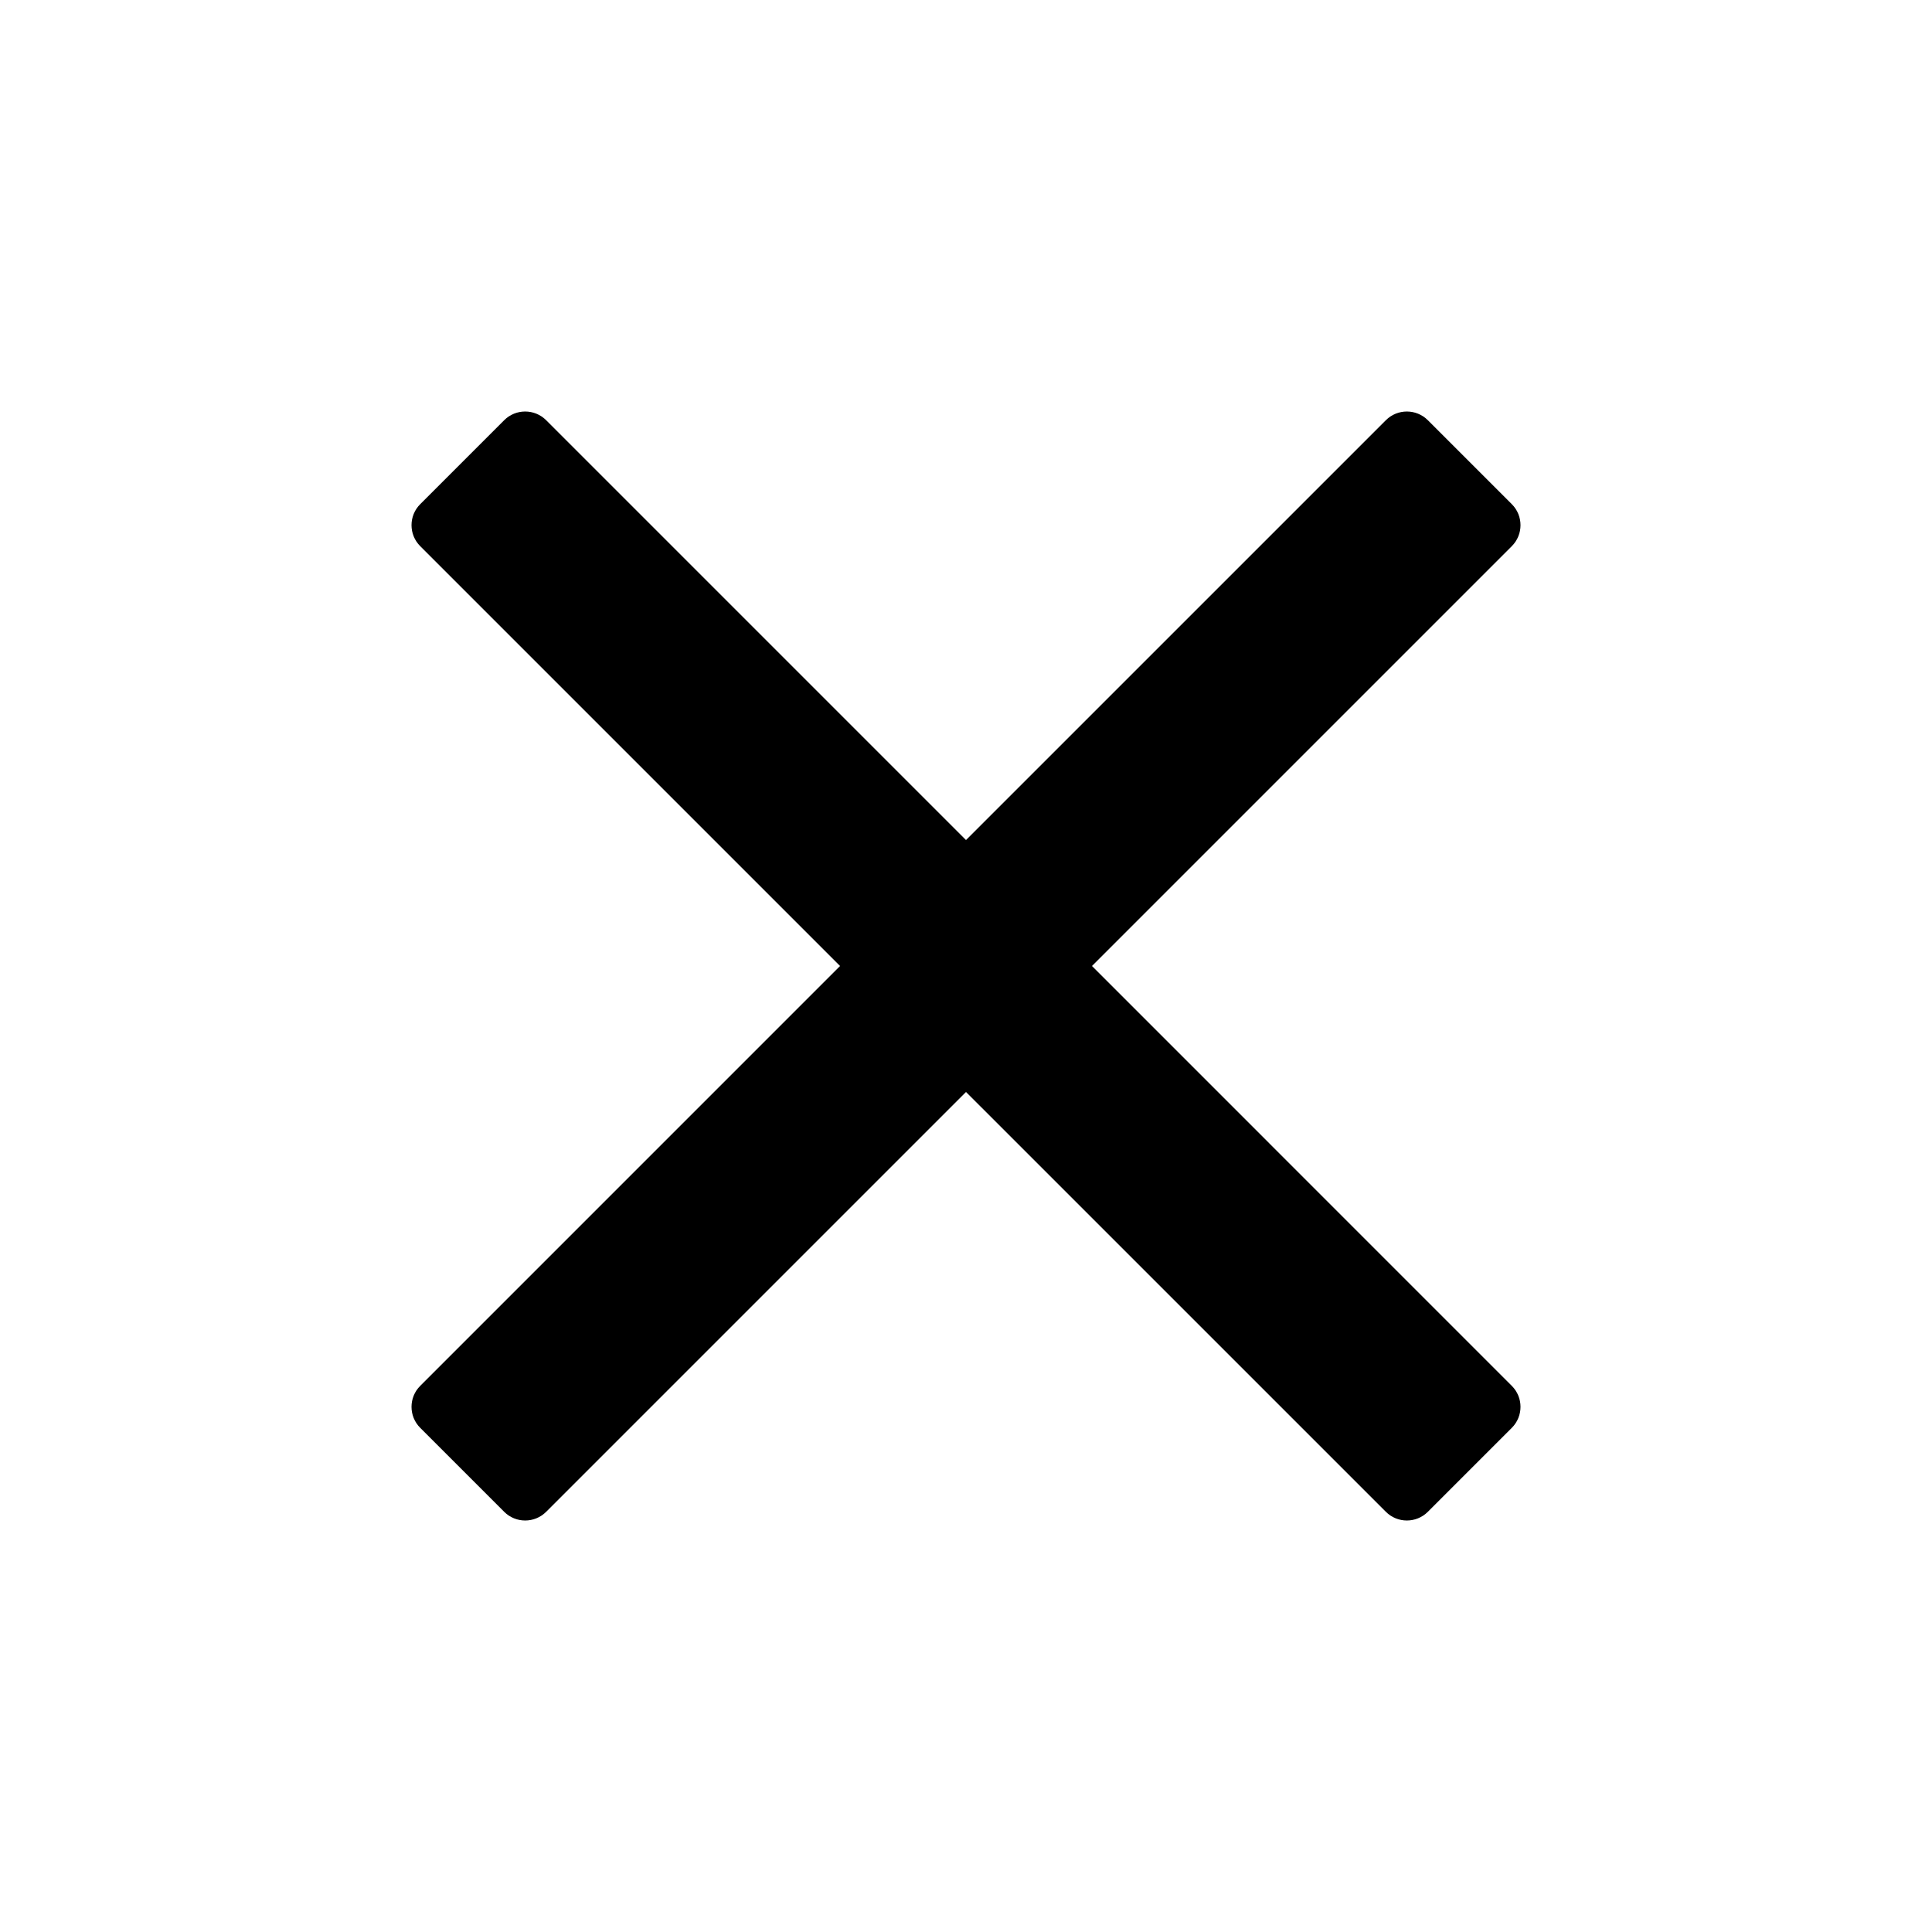 <?xml version="1.0" encoding="UTF-8"?>
<!-- Uploaded to: ICON Repo, www.svgrepo.com, Generator: ICON Repo Mixer Tools -->
<svg fill="#000000" width="800px" height="800px" version="1.1" viewBox="144 144 512 512" xmlns="http://www.w3.org/2000/svg">
 <path d="m288.74 255.36 111.26 111.26 111.27-111.26c3.07-3.074 8.051-3.074 11.125 0l22.25 22.25c3.074 3.074 3.074 8.055 0 11.129l-111.26 111.26 111.26 111.27c3.074 3.07 3.074 8.051 0 11.125l-22.25 22.25c-3.074 3.074-8.055 3.074-11.125 0l-111.27-111.26-111.26 111.26c-3.074 3.074-8.055 3.074-11.129 0l-22.25-22.25c-3.074-3.074-3.074-8.055 0-11.125l111.26-111.27-111.26-111.26c-3.074-3.074-3.074-8.055 0-11.129l22.25-22.25c3.074-3.074 8.055-3.074 11.129 0z" fill-rule="evenodd"/>
</svg>